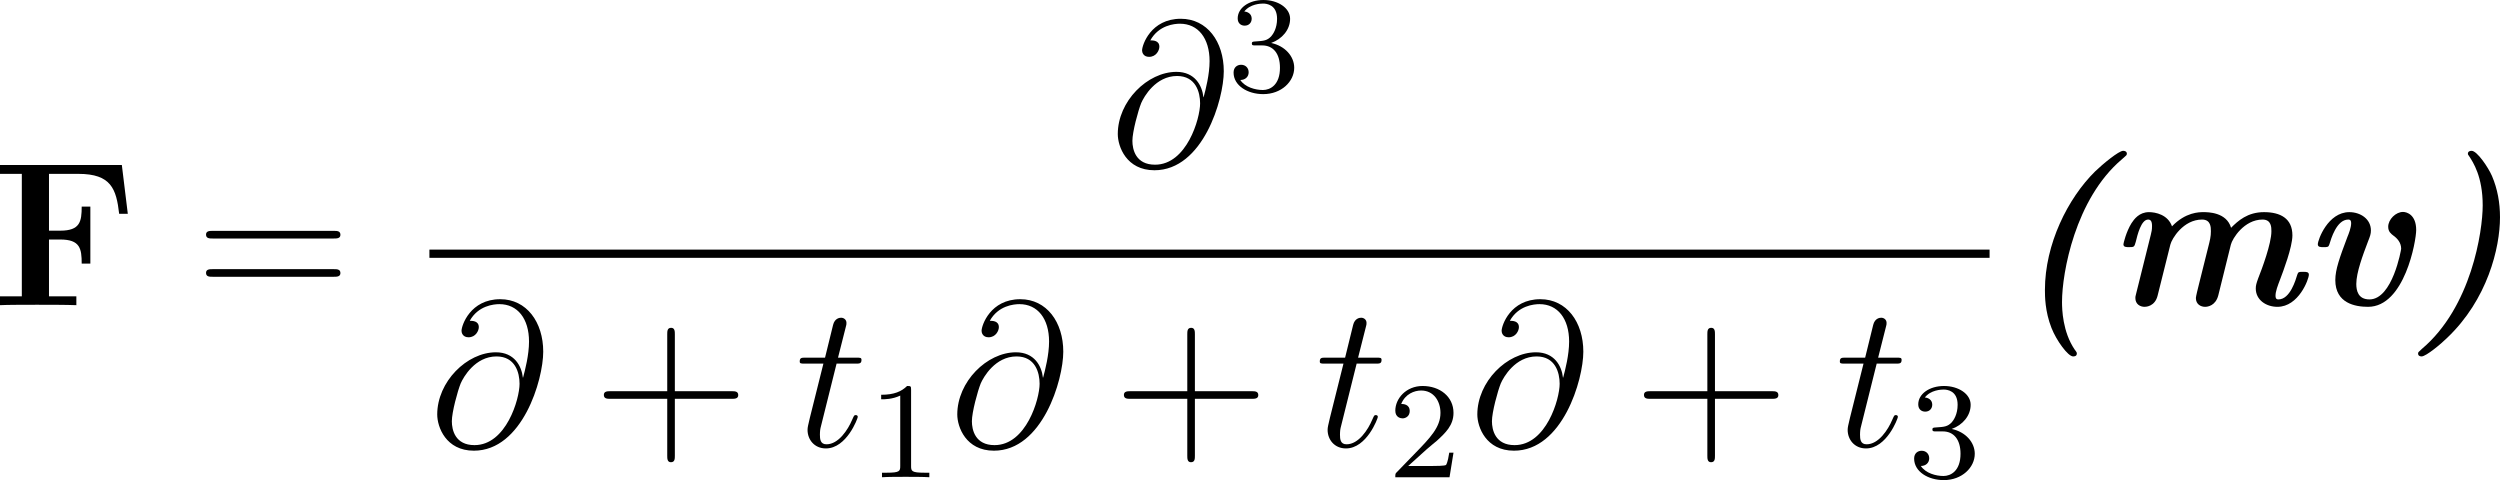 <?xml version='1.0' encoding='UTF-8'?>
<!-- Generated by CodeCogs with dvisvgm 3.2.2 -->
<svg version='1.1' xmlns='http://www.w3.org/2000/svg' xmlns:xlink='http://www.w3.org/1999/xlink' width='164.09pt' height='31.513pt' viewBox='-.68 -.282 164.09 31.513'>
<defs>
<path id='g0-40' d='M6.707-8.667C6.731-8.679 6.779-8.727 6.779-8.799C6.779-8.931 6.659-8.966 6.563-8.966C6.312-8.966 5.38-8.201 4.937-7.771C3.347-6.205 2.02-3.539 2.02-.885C2.02-.538 2.02 .359 2.403 1.327C2.69 2.056 3.359 2.977 3.658 2.977C3.706 2.977 3.873 2.977 3.873 2.809C3.873 2.762 3.873 2.738 3.742 2.57C3.049 1.542 3.013 .251 3.013-.191C3.013-1.877 3.778-6.169 6.48-8.464L6.707-8.667Z'/>
<path id='g0-41' d='M5.141-5.105C5.141-5.942 4.997-6.755 4.674-7.508C4.459-7.998 3.814-8.966 3.491-8.966C3.395-8.966 3.276-8.931 3.276-8.799C3.276-8.739 3.312-8.703 3.347-8.656C3.575-8.309 4.136-7.472 4.136-5.798C4.136-4.292 3.479 .108 .61 2.534C.395 2.726 .383 2.738 .383 2.809C.383 2.953 .514 2.977 .586 2.977C.849 2.977 1.745 2.224 2.068 1.901C4.411-.323 5.141-3.324 5.141-5.105Z'/>
<path id='g0-109' d='M3.646-3.515C3.73-3.862 4.4-4.973 5.487-4.973C6.001-4.973 6.001-4.519 6.001-4.292C6.001-3.993 5.954-3.79 5.822-3.276L5.32-1.267C5.248-.98 5.129-.502 5.129-.418C5.129-.048 5.416 .096 5.667 .096C5.81 .096 6.276 .036 6.432-.574L7.161-3.515C7.245-3.862 7.926-4.973 9.002-4.973C9.516-4.973 9.516-4.519 9.516-4.292C9.516-3.575 8.966-2.104 8.751-1.566C8.644-1.267 8.608-1.148 8.608-.968C8.608-.299 9.217 .096 9.863 .096C11.106 .096 11.692-1.518 11.692-1.769C11.692-1.937 11.537-1.937 11.357-1.937C11.13-1.937 11.07-1.937 11.023-1.781C10.927-1.47 10.604-.335 9.923-.335C9.863-.335 9.755-.335 9.755-.55C9.755-.801 9.875-1.112 10.03-1.518C10.198-1.961 10.736-3.371 10.736-4.053C10.736-5.045 10.03-5.404 9.086-5.404C8.13-5.404 7.58-4.902 7.173-4.495C6.91-5.404 5.822-5.404 5.571-5.404S4.531-5.404 3.742-4.579C3.503-5.26 2.786-5.404 2.403-5.404C1.841-5.404 1.542-4.997 1.387-4.758C1.076-4.256 .921-3.587 .921-3.539C.921-3.371 1.076-3.371 1.255-3.371C1.542-3.371 1.554-3.383 1.638-3.682C1.733-4.077 1.949-4.973 2.355-4.973C2.499-4.973 2.582-4.878 2.582-4.603C2.582-4.376 2.558-4.28 2.511-4.089L1.662-.681C1.614-.502 1.614-.478 1.614-.418C1.614-.048 1.901 .096 2.152 .096C2.236 .096 2.75 .072 2.905-.55L3.646-3.515Z'/>
<path id='g0-118' d='M6.635-4.364C6.635-5.248 6.097-5.416 5.87-5.416C5.452-5.416 5.009-4.985 5.009-4.555C5.009-4.268 5.177-4.148 5.296-4.053C5.535-3.885 5.762-3.634 5.762-3.276C5.762-3.228 5.26-.335 3.921-.335C3.252-.335 3.156-.861 3.156-1.231C3.156-1.901 3.539-2.917 3.838-3.706C3.957-4.005 4.005-4.136 4.005-4.34C4.005-5.009 3.395-5.404 2.75-5.404C1.506-5.404 .921-3.79 .921-3.539C.921-3.371 1.076-3.371 1.255-3.371C1.482-3.371 1.542-3.371 1.59-3.527C1.686-3.838 2.008-4.973 2.69-4.973C2.75-4.973 2.857-4.973 2.857-4.758C2.857-4.507 2.714-4.136 2.642-3.969C2.188-2.762 1.937-2.068 1.937-1.459C1.937-.108 3.096 .096 3.838 .096C5.966 .096 6.635-3.742 6.635-4.364Z'/>
<path id='g1-70' d='M7.532-8.141H.454V-7.627H1.722V-.514H.454V0C.801-.024 2.164-.024 2.606-.024C3.24-.024 4.304-.024 4.89 0V-.514H3.3V-3.814H3.957C5.105-3.814 5.2-3.288 5.2-2.415H5.703V-5.727H5.2C5.2-4.854 5.105-4.328 3.957-4.328H3.3V-7.627H5.009C6.91-7.627 7.209-6.755 7.376-5.308H7.878L7.532-8.141Z'/>
<path id='g2-64' d='M5.428-3.993C5.356-4.663 4.937-5.464 3.862-5.464C2.176-5.464 .454-3.754 .454-1.853C.454-1.124 .956 .251 2.582 .251C5.404 .251 6.611-3.862 6.611-5.499C6.611-7.221 5.643-8.548 4.113-8.548C2.379-8.548 1.865-7.03 1.865-6.707C1.865-6.599 1.937-6.336 2.271-6.336C2.69-6.336 2.869-6.719 2.869-6.922C2.869-7.293 2.499-7.293 2.343-7.293C2.833-8.177 3.742-8.261 4.065-8.261C5.117-8.261 5.786-7.424 5.786-6.085C5.786-5.32 5.559-4.435 5.44-3.993H5.428ZM2.618-.072C1.494-.072 1.303-.956 1.303-1.459C1.303-1.985 1.638-3.216 1.817-3.658C1.973-4.017 2.654-5.224 3.897-5.224C4.985-5.224 5.236-4.28 5.236-3.634C5.236-2.75 4.459-.072 2.618-.072Z'/>
<path id='g2-116' d='M2.403-4.806H3.503C3.73-4.806 3.85-4.806 3.85-5.021C3.85-5.153 3.778-5.153 3.539-5.153H2.487L2.929-6.898C2.977-7.066 2.977-7.089 2.977-7.173C2.977-7.364 2.821-7.472 2.666-7.472C2.57-7.472 2.295-7.436 2.2-7.054L1.733-5.153H.61C.371-5.153 .263-5.153 .263-4.926C.263-4.806 .347-4.806 .574-4.806H1.638L.849-1.65C.753-1.231 .717-1.112 .717-.956C.717-.395 1.112 .12 1.781 .12C2.989 .12 3.634-1.626 3.634-1.71C3.634-1.781 3.587-1.817 3.515-1.817C3.491-1.817 3.443-1.817 3.419-1.769C3.407-1.757 3.395-1.745 3.312-1.554C3.061-.956 2.511-.12 1.817-.12C1.459-.12 1.435-.418 1.435-.681C1.435-.693 1.435-.921 1.47-1.064L2.403-4.806Z'/>
<path id='g3-49' d='M2.503-5.077C2.503-5.292 2.487-5.3 2.271-5.3C1.945-4.981 1.522-4.79 .765-4.79V-4.527C.98-4.527 1.411-4.527 1.873-4.742V-.654C1.873-.359 1.849-.263 1.092-.263H.813V0C1.14-.024 1.825-.024 2.184-.024S3.236-.024 3.563 0V-.263H3.284C2.527-.263 2.503-.359 2.503-.654V-5.077Z'/>
<path id='g3-50' d='M2.248-1.626C2.375-1.745 2.71-2.008 2.837-2.12C3.332-2.574 3.802-3.013 3.802-3.738C3.802-4.686 3.005-5.3 2.008-5.3C1.052-5.3 .422-4.575 .422-3.866C.422-3.475 .733-3.419 .845-3.419C1.012-3.419 1.259-3.539 1.259-3.842C1.259-4.256 .861-4.256 .765-4.256C.996-4.838 1.53-5.037 1.921-5.037C2.662-5.037 3.045-4.407 3.045-3.738C3.045-2.909 2.463-2.303 1.522-1.339L.518-.303C.422-.215 .422-.199 .422 0H3.571L3.802-1.427H3.555C3.531-1.267 3.467-.869 3.371-.717C3.324-.654 2.718-.654 2.59-.654H1.172L2.248-1.626Z'/>
<path id='g3-51' d='M2.016-2.662C2.646-2.662 3.045-2.2 3.045-1.363C3.045-.367 2.479-.072 2.056-.072C1.618-.072 1.02-.231 .741-.654C1.028-.654 1.227-.837 1.227-1.1C1.227-1.355 1.044-1.538 .789-1.538C.574-1.538 .351-1.403 .351-1.084C.351-.327 1.164 .167 2.072 .167C3.132 .167 3.873-.566 3.873-1.363C3.873-2.024 3.347-2.63 2.534-2.805C3.164-3.029 3.634-3.571 3.634-4.208S2.917-5.3 2.088-5.3C1.235-5.3 .59-4.838 .59-4.232C.59-3.937 .789-3.81 .996-3.81C1.243-3.81 1.403-3.985 1.403-4.216C1.403-4.511 1.148-4.623 .972-4.631C1.307-5.069 1.921-5.093 2.064-5.093C2.271-5.093 2.877-5.029 2.877-4.208C2.877-3.65 2.646-3.316 2.534-3.188C2.295-2.941 2.112-2.925 1.626-2.893C1.474-2.885 1.411-2.877 1.411-2.774C1.411-2.662 1.482-2.662 1.618-2.662H2.016Z'/>
<path id='g4-43' d='M4.77-2.762H8.07C8.237-2.762 8.452-2.762 8.452-2.977C8.452-3.204 8.249-3.204 8.07-3.204H4.77V-6.504C4.77-6.671 4.77-6.886 4.555-6.886C4.328-6.886 4.328-6.683 4.328-6.504V-3.204H1.028C.861-3.204 .646-3.204 .646-2.989C.646-2.762 .849-2.762 1.028-2.762H4.328V.538C4.328 .705 4.328 .921 4.543 .921C4.77 .921 4.77 .717 4.77 .538V-2.762Z'/>
<path id='g4-61' d='M8.07-3.873C8.237-3.873 8.452-3.873 8.452-4.089C8.452-4.316 8.249-4.316 8.07-4.316H1.028C.861-4.316 .646-4.316 .646-4.101C.646-3.873 .849-3.873 1.028-3.873H8.07ZM8.07-1.65C8.237-1.65 8.452-1.65 8.452-1.865C8.452-2.092 8.249-2.092 8.07-2.092H1.028C.861-2.092 .646-2.092 .646-1.877C.646-1.65 .849-1.65 1.028-1.65H8.07Z'/>
</defs>
<g id='page1' transform='matrix(1.13 0 0 1.13 -182.031 -75.524)'>
<use x='160.033' y='84.312' xlink:href='#g1-70'/>
<use x='171.809' y='84.312' xlink:href='#g4-61'/>
<use x='224.96' y='76.224' xlink:href='#g2-64'/>
<use x='231.789' y='71.886' xlink:href='#g3-51'/>
<rect x='185.43' y='81.084' height='.478' width='90.622'/>
<use x='185.43' y='92.513' xlink:href='#g2-64'/>
<use x='194.916' y='92.513' xlink:href='#g4-43'/>
<use x='206.677' y='92.513' xlink:href='#g2-116'/>
<use x='210.905' y='94.306' xlink:href='#g3-49'/>
<use x='215.637' y='92.513' xlink:href='#g2-64'/>
<use x='225.123' y='92.513' xlink:href='#g4-43'/>
<use x='236.885' y='92.513' xlink:href='#g2-116'/>
<use x='241.112' y='94.306' xlink:href='#g3-50'/>
<use x='245.844' y='92.513' xlink:href='#g2-64'/>
<use x='255.331' y='92.513' xlink:href='#g4-43'/>
<use x='267.092' y='92.513' xlink:href='#g2-116'/>
<use x='271.319' y='94.306' xlink:href='#g3-51'/>
<use x='277.247' y='84.312' xlink:href='#g0-40'/>
<use x='282.906' y='84.312' xlink:href='#g0-109'/>
<use x='294.197' y='84.312' xlink:href='#g0-118'/>
<use x='300.559' y='84.312' xlink:href='#g0-41'/>
</g>
</svg>